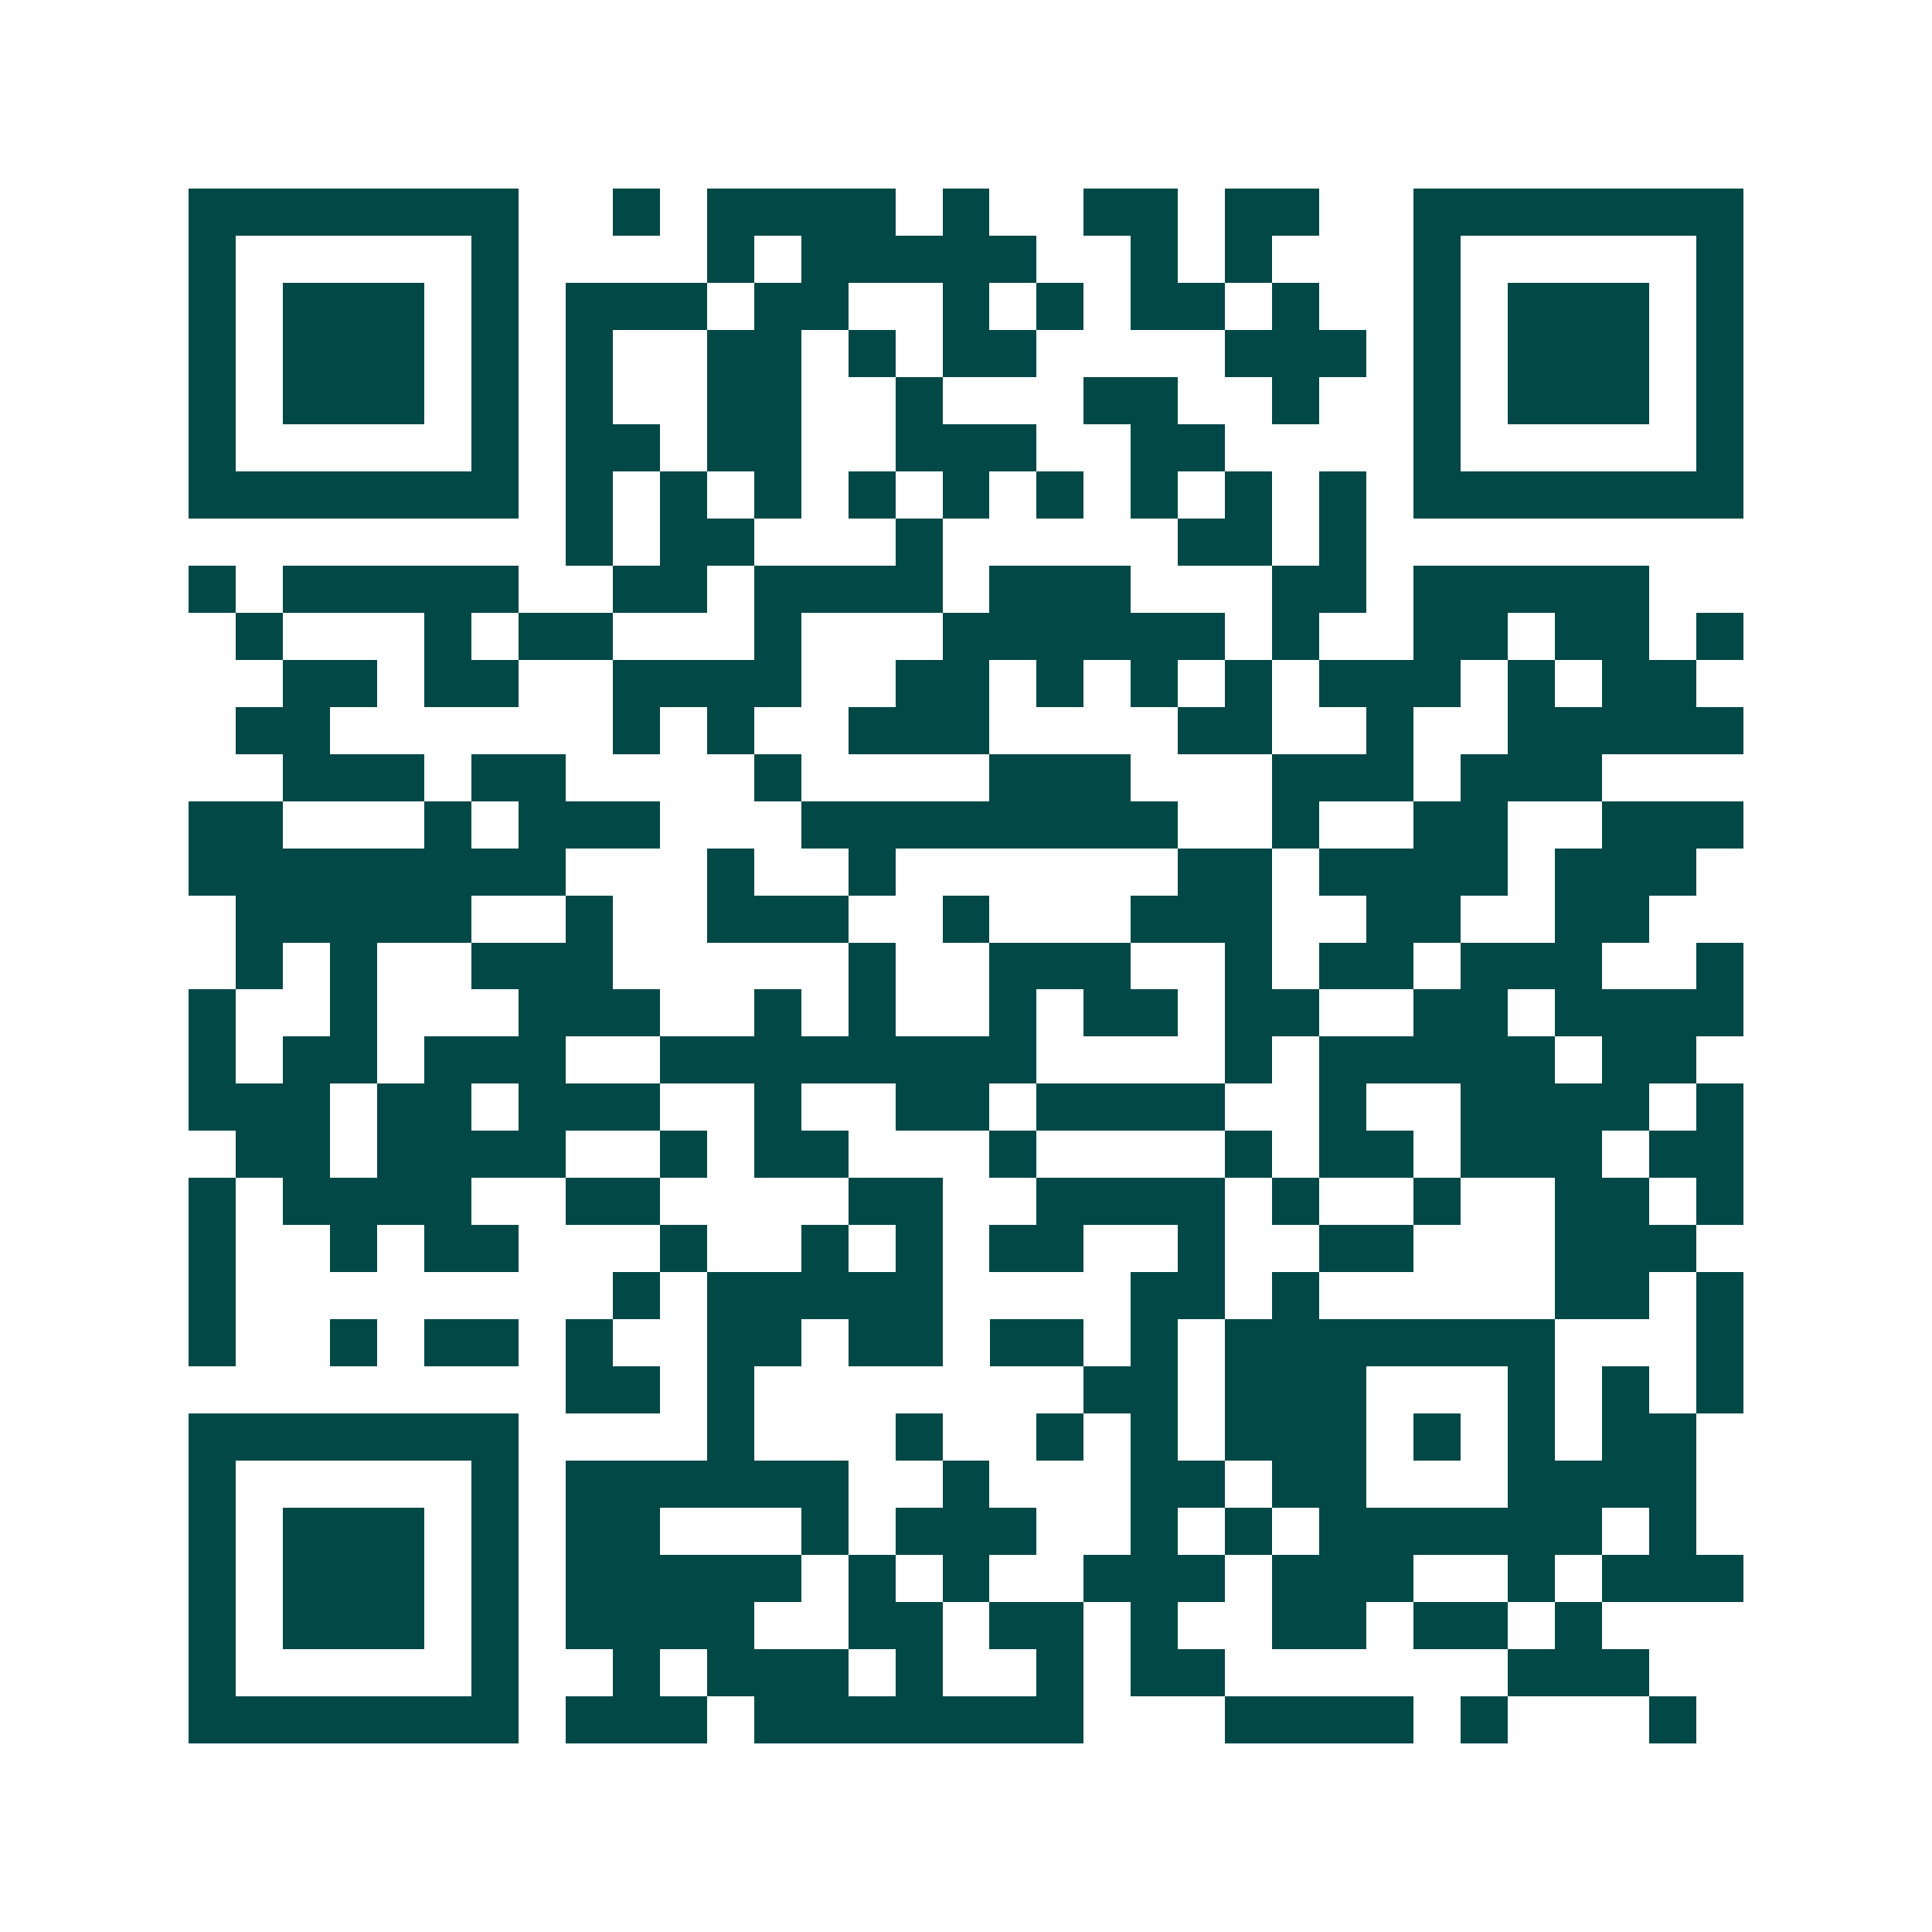 <svg xmlns="http://www.w3.org/2000/svg" width="200" height="200" viewBox="0 0 41 41" shape-rendering="crispEdges"><path fill="#ffffff" d="M0 0h41v41H0z"/><path stroke="#014847" d="M4 4.5h7m2 0h1m1 0h4m1 0h1m2 0h2m1 0h2m2 0h7M4 5.5h1m5 0h1m4 0h1m1 0h5m2 0h1m1 0h1m3 0h1m5 0h1M4 6.5h1m1 0h3m1 0h1m1 0h3m1 0h2m2 0h1m1 0h1m1 0h2m1 0h1m2 0h1m1 0h3m1 0h1M4 7.5h1m1 0h3m1 0h1m1 0h1m2 0h2m1 0h1m1 0h2m4 0h3m1 0h1m1 0h3m1 0h1M4 8.5h1m1 0h3m1 0h1m1 0h1m2 0h2m2 0h1m3 0h2m2 0h1m2 0h1m1 0h3m1 0h1M4 9.5h1m5 0h1m1 0h2m1 0h2m2 0h3m2 0h2m4 0h1m5 0h1M4 10.5h7m1 0h1m1 0h1m1 0h1m1 0h1m1 0h1m1 0h1m1 0h1m1 0h1m1 0h1m1 0h7M12 11.5h1m1 0h2m3 0h1m5 0h2m1 0h1M4 12.5h1m1 0h5m2 0h2m1 0h4m1 0h3m3 0h2m1 0h5M5 13.5h1m3 0h1m1 0h2m3 0h1m3 0h6m1 0h1m2 0h2m1 0h2m1 0h1M6 14.5h2m1 0h2m2 0h4m2 0h2m1 0h1m1 0h1m1 0h1m1 0h3m1 0h1m1 0h2M5 15.5h2m6 0h1m1 0h1m2 0h3m4 0h2m2 0h1m2 0h5M6 16.5h3m1 0h2m4 0h1m4 0h3m3 0h3m1 0h3M4 17.5h2m3 0h1m1 0h3m3 0h8m2 0h1m2 0h2m2 0h3M4 18.5h8m3 0h1m2 0h1m6 0h2m1 0h4m1 0h3M5 19.5h5m2 0h1m2 0h3m2 0h1m3 0h3m2 0h2m2 0h2M5 20.5h1m1 0h1m2 0h3m5 0h1m2 0h3m2 0h1m1 0h2m1 0h3m2 0h1M4 21.5h1m2 0h1m3 0h3m2 0h1m1 0h1m2 0h1m1 0h2m1 0h2m2 0h2m1 0h4M4 22.5h1m1 0h2m1 0h3m2 0h8m4 0h1m1 0h5m1 0h2M4 23.5h3m1 0h2m1 0h3m2 0h1m2 0h2m1 0h4m2 0h1m2 0h4m1 0h1M5 24.5h2m1 0h4m2 0h1m1 0h2m3 0h1m4 0h1m1 0h2m1 0h3m1 0h2M4 25.5h1m1 0h4m2 0h2m4 0h2m2 0h4m1 0h1m2 0h1m2 0h2m1 0h1M4 26.5h1m2 0h1m1 0h2m3 0h1m2 0h1m1 0h1m1 0h2m2 0h1m2 0h2m3 0h3M4 27.5h1m8 0h1m1 0h5m4 0h2m1 0h1m5 0h2m1 0h1M4 28.5h1m2 0h1m1 0h2m1 0h1m2 0h2m1 0h2m1 0h2m1 0h1m1 0h7m3 0h1M12 29.5h2m1 0h1m7 0h2m1 0h3m3 0h1m1 0h1m1 0h1M4 30.5h7m4 0h1m3 0h1m2 0h1m1 0h1m1 0h3m1 0h1m1 0h1m1 0h2M4 31.5h1m5 0h1m1 0h6m2 0h1m3 0h2m1 0h2m3 0h4M4 32.5h1m1 0h3m1 0h1m1 0h2m3 0h1m1 0h3m2 0h1m1 0h1m1 0h6m1 0h1M4 33.5h1m1 0h3m1 0h1m1 0h5m1 0h1m1 0h1m2 0h3m1 0h3m2 0h1m1 0h3M4 34.5h1m1 0h3m1 0h1m1 0h4m2 0h2m1 0h2m1 0h1m2 0h2m1 0h2m1 0h1M4 35.5h1m5 0h1m2 0h1m1 0h3m1 0h1m2 0h1m1 0h2m6 0h3M4 36.5h7m1 0h3m1 0h7m3 0h4m1 0h1m3 0h1"/></svg>
